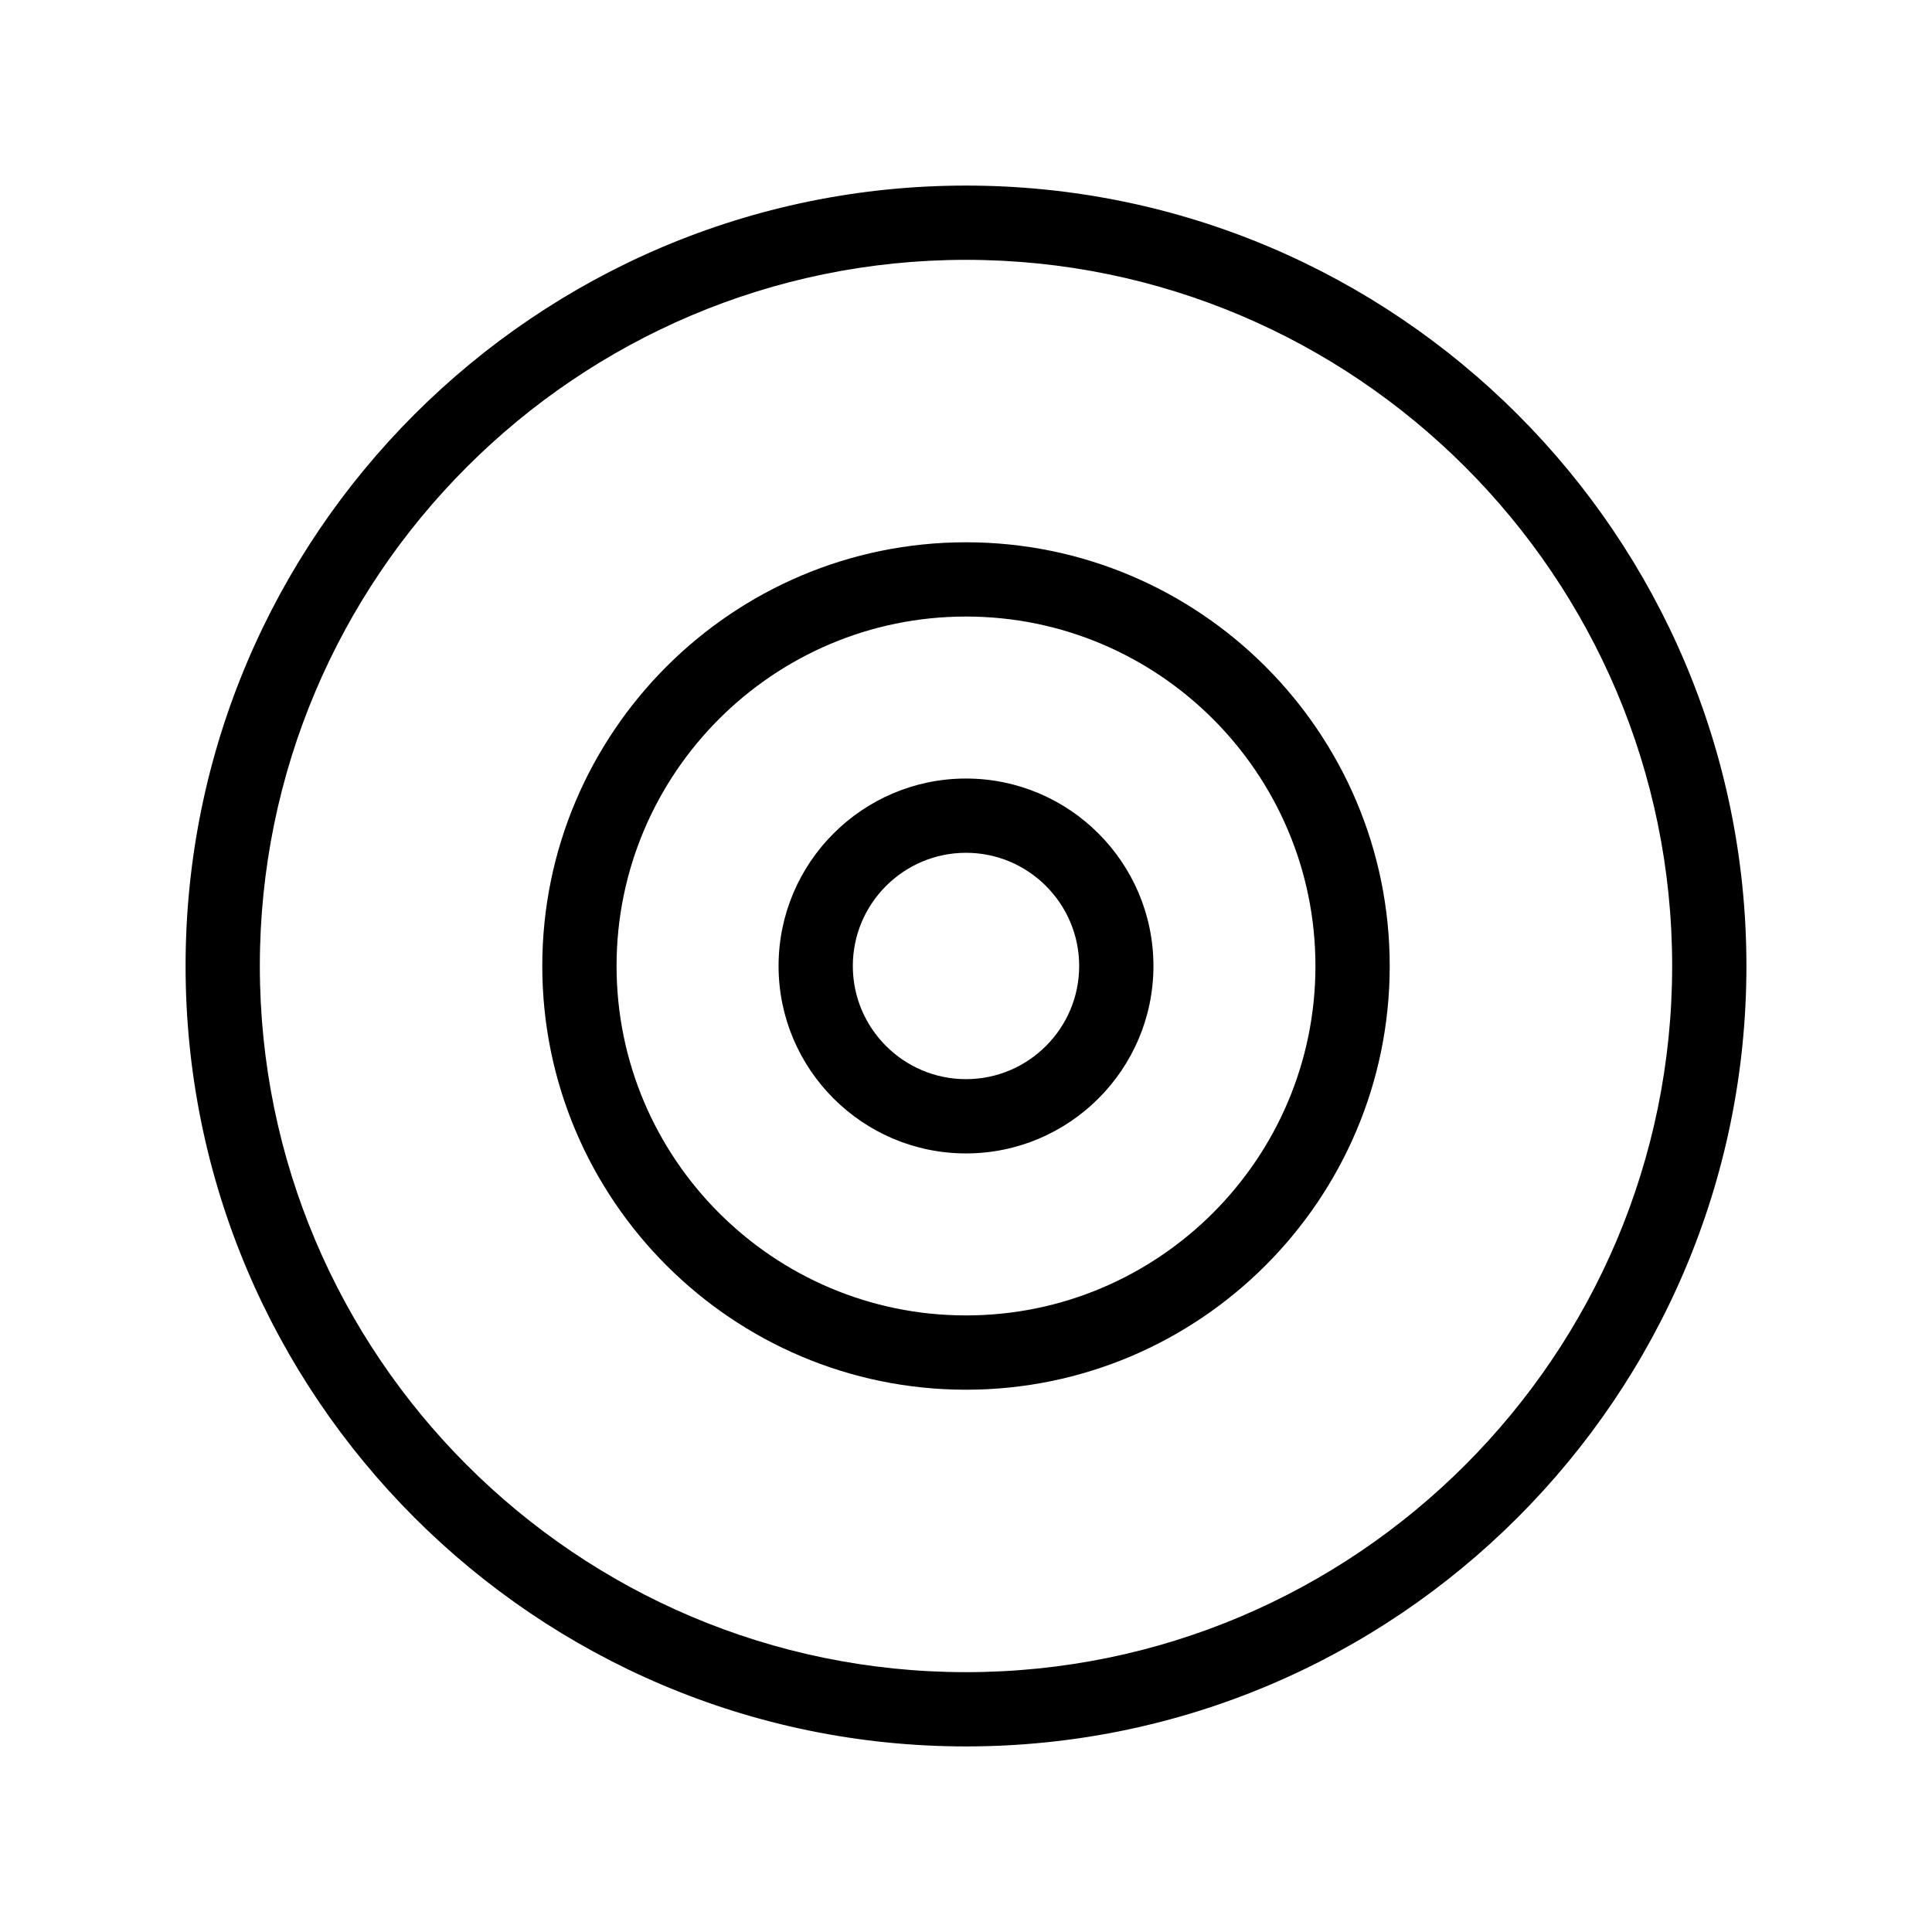 <?xml version="1.0" encoding="UTF-8"?>
<!-- Uploaded to: ICON Repo, www.svgrepo.com, Generator: ICON Repo Mixer Tools -->
<svg fill="#000000" width="800px" height="800px" version="1.1" viewBox="144 144 512 512" xmlns="http://www.w3.org/2000/svg">
 <g>
  <path d="m400 193.18c-114.04 0-206.82 92.777-206.82 206.82 0 114.04 92.777 206.82 206.82 206.82 114.04 0 206.82-92.777 206.82-206.82 0-114.04-92.777-206.82-206.82-206.82zm0 393.96c-103.19 0-187.14-83.949-187.14-187.14-0.004-103.19 83.949-187.14 187.14-187.14s187.14 83.953 187.14 187.14-83.949 187.14-187.14 187.14z"/>
  <path d="m400 287.71c-61.914 0-112.29 50.371-112.29 112.29-0.004 61.918 50.371 112.29 112.29 112.29s112.29-50.371 112.29-112.29c0-61.918-50.371-112.29-112.29-112.29zm0 204.89c-51.062 0-92.605-41.543-92.605-92.605s41.539-92.605 92.605-92.605c51.062 0 92.605 41.543 92.605 92.605s-41.543 92.605-92.605 92.605z"/>
  <path d="m400 350.32c-27.391 0-49.672 22.285-49.672 49.672-0.004 27.391 22.281 49.676 49.672 49.676 27.387 0 49.672-22.285 49.672-49.672 0-27.391-22.285-49.676-49.672-49.676zm0 79.668c-16.539 0-29.992-13.453-29.992-29.992-0.004-16.539 13.453-29.996 29.992-29.996 16.535 0 29.992 13.457 29.992 29.996 0 16.535-13.457 29.992-29.992 29.992z"/>
 </g>
</svg>
